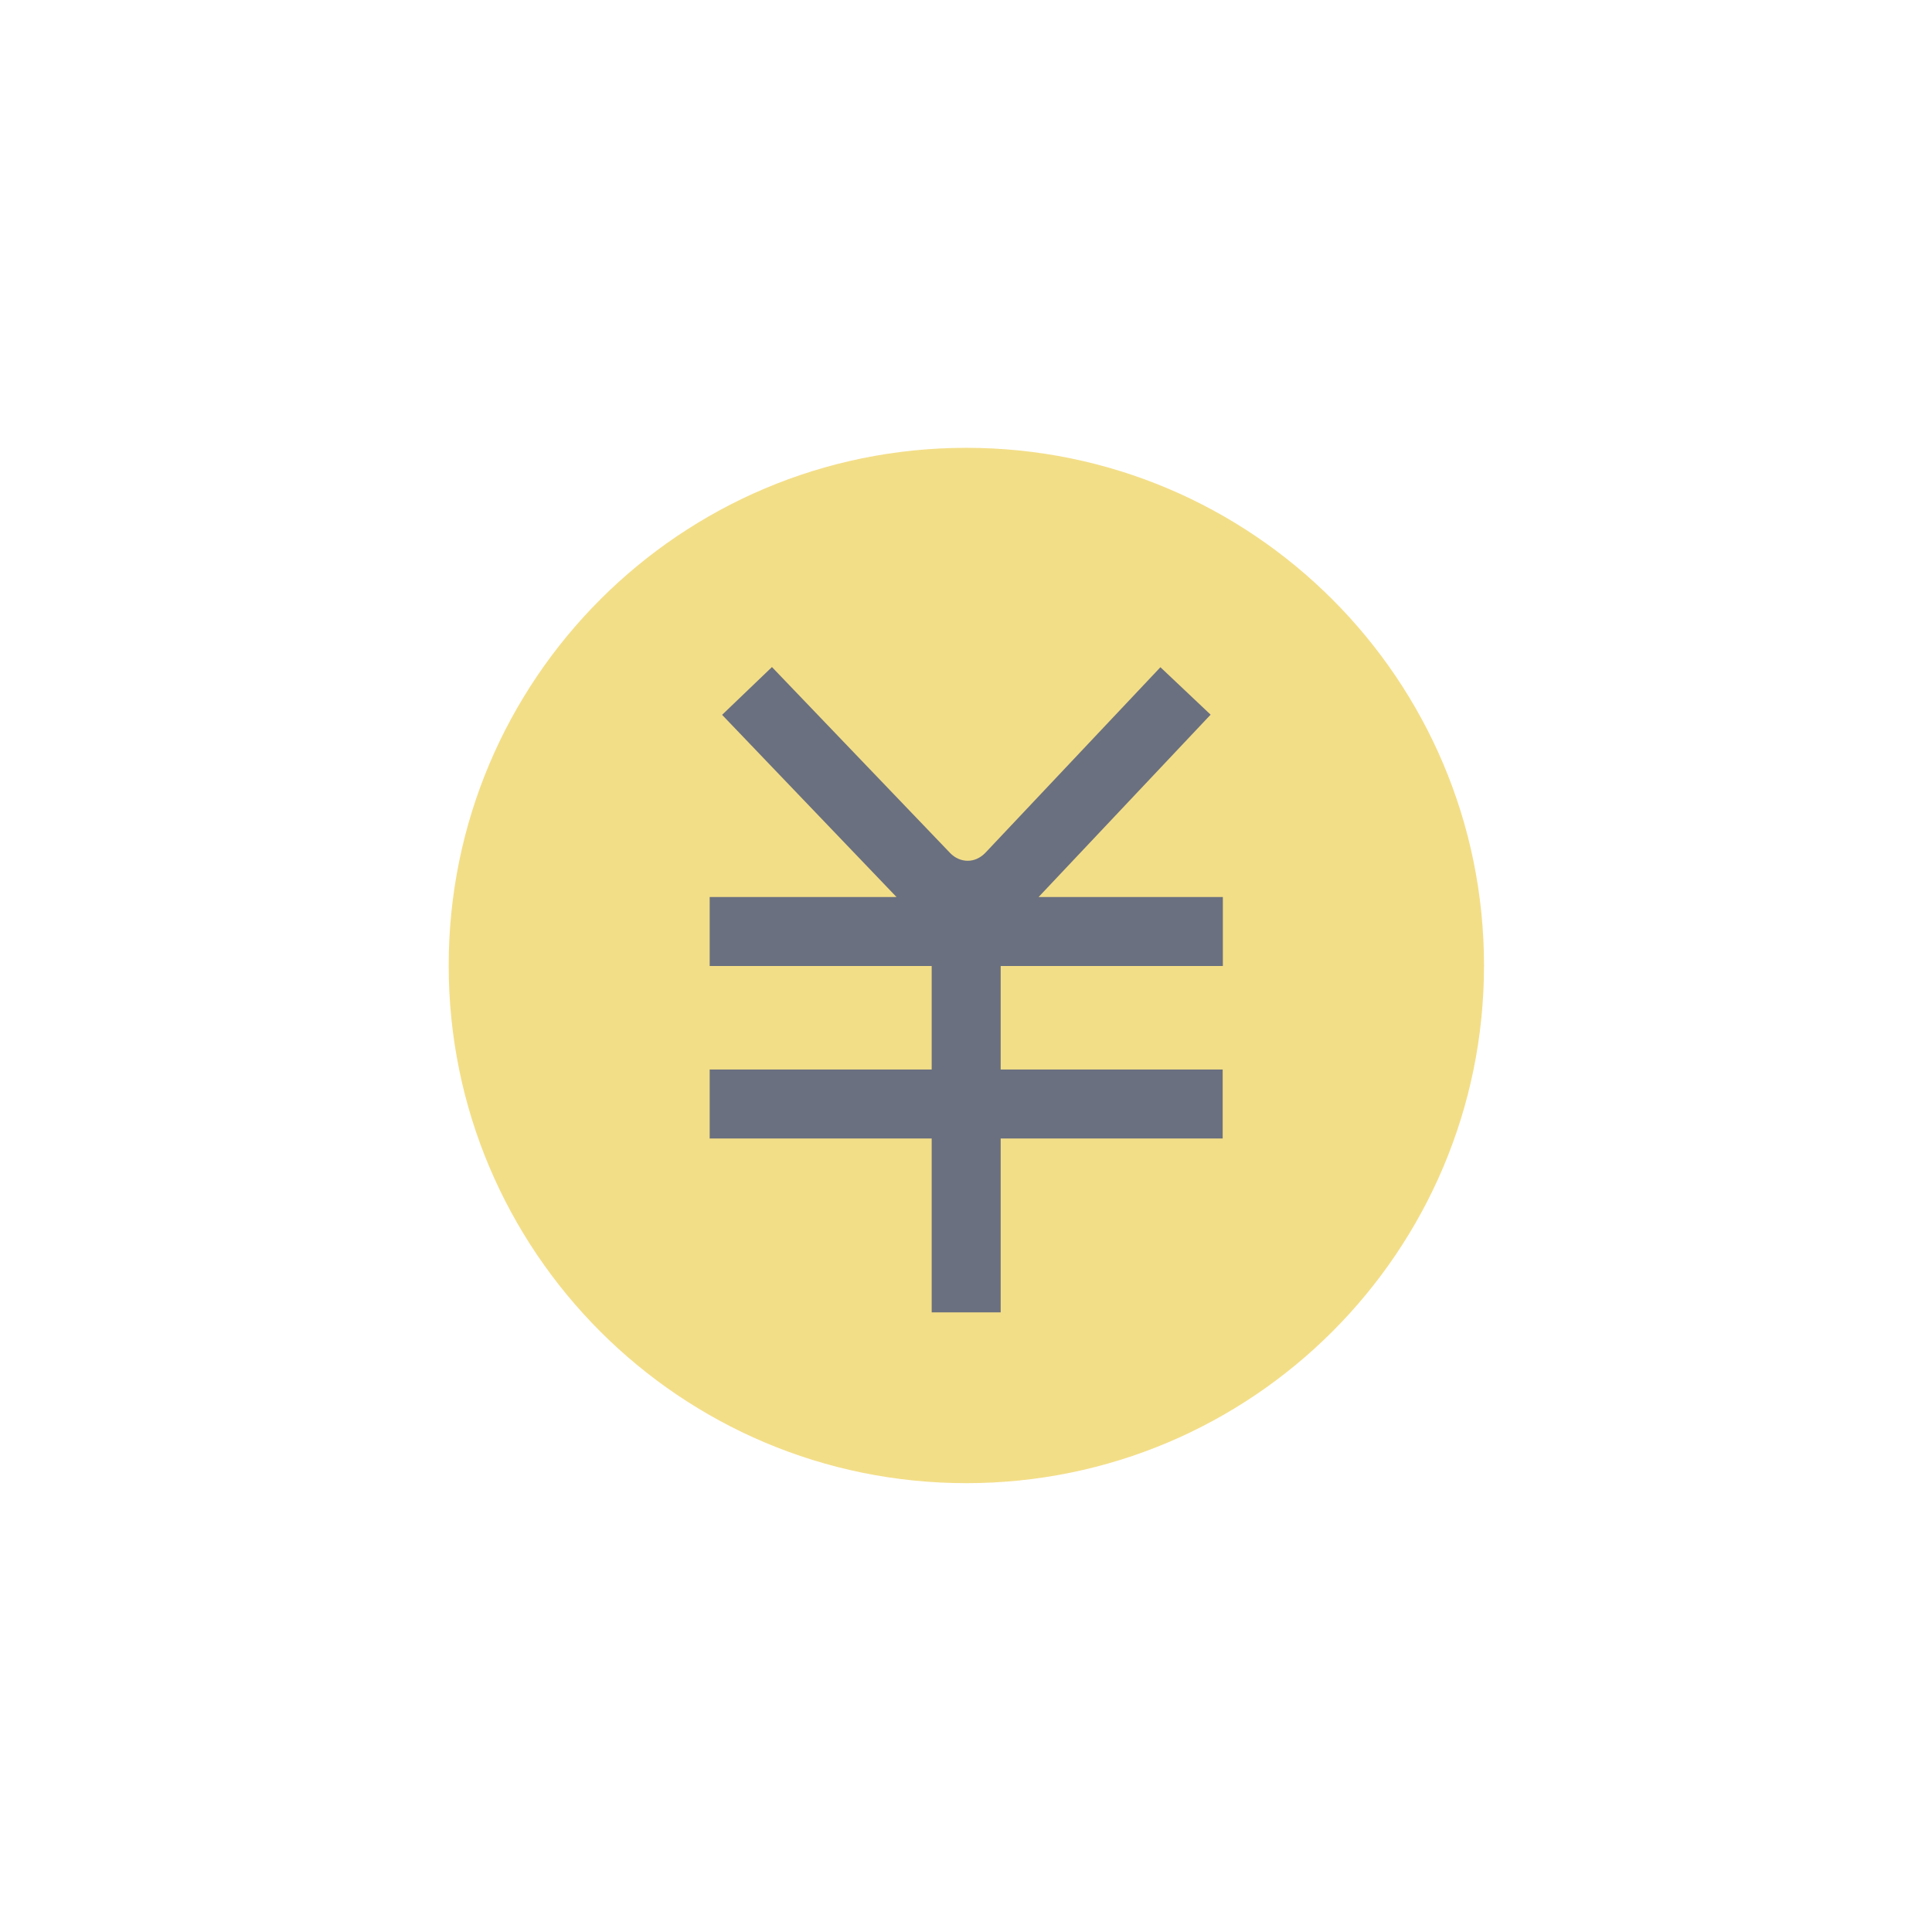 <?xml version="1.0" encoding="UTF-8"?>
<svg xmlns="http://www.w3.org/2000/svg" width="114" height="114" viewBox="0 0 114 114" fill="none">
  <g clip-path="url(#clip0_4308_6172)">
    <path d="M57.02 87.516C73.891 87.516 87.566 73.84 87.566 56.97C87.566 40.1 73.891 26.424 57.02 26.424C40.151 26.424 26.475 40.1 26.475 56.97C26.475 73.84 40.151 87.516 57.02 87.516Z" fill="#F3DE88"></path>
    <path d="M72.156 57V52.928H61.285L71.434 42.17L68.472 39.37L58.14 50.323C57.855 50.618 57.489 50.791 57.102 50.791C56.715 50.791 56.349 50.628 56.064 50.333L45.55 39.36L42.608 42.18L52.898 52.928H41.875V57H54.975V63.107H41.875V67.178H54.975V77.438H59.046V67.178H72.146V63.107H59.046V57H72.146H72.156Z" fill="#6A707F"></path>
  </g>
  <defs>
    <clipPath id="clip0_4308_6172">
      <rect width="114" height="114" fill="white"></rect>
    </clipPath>
  </defs>
</svg>
